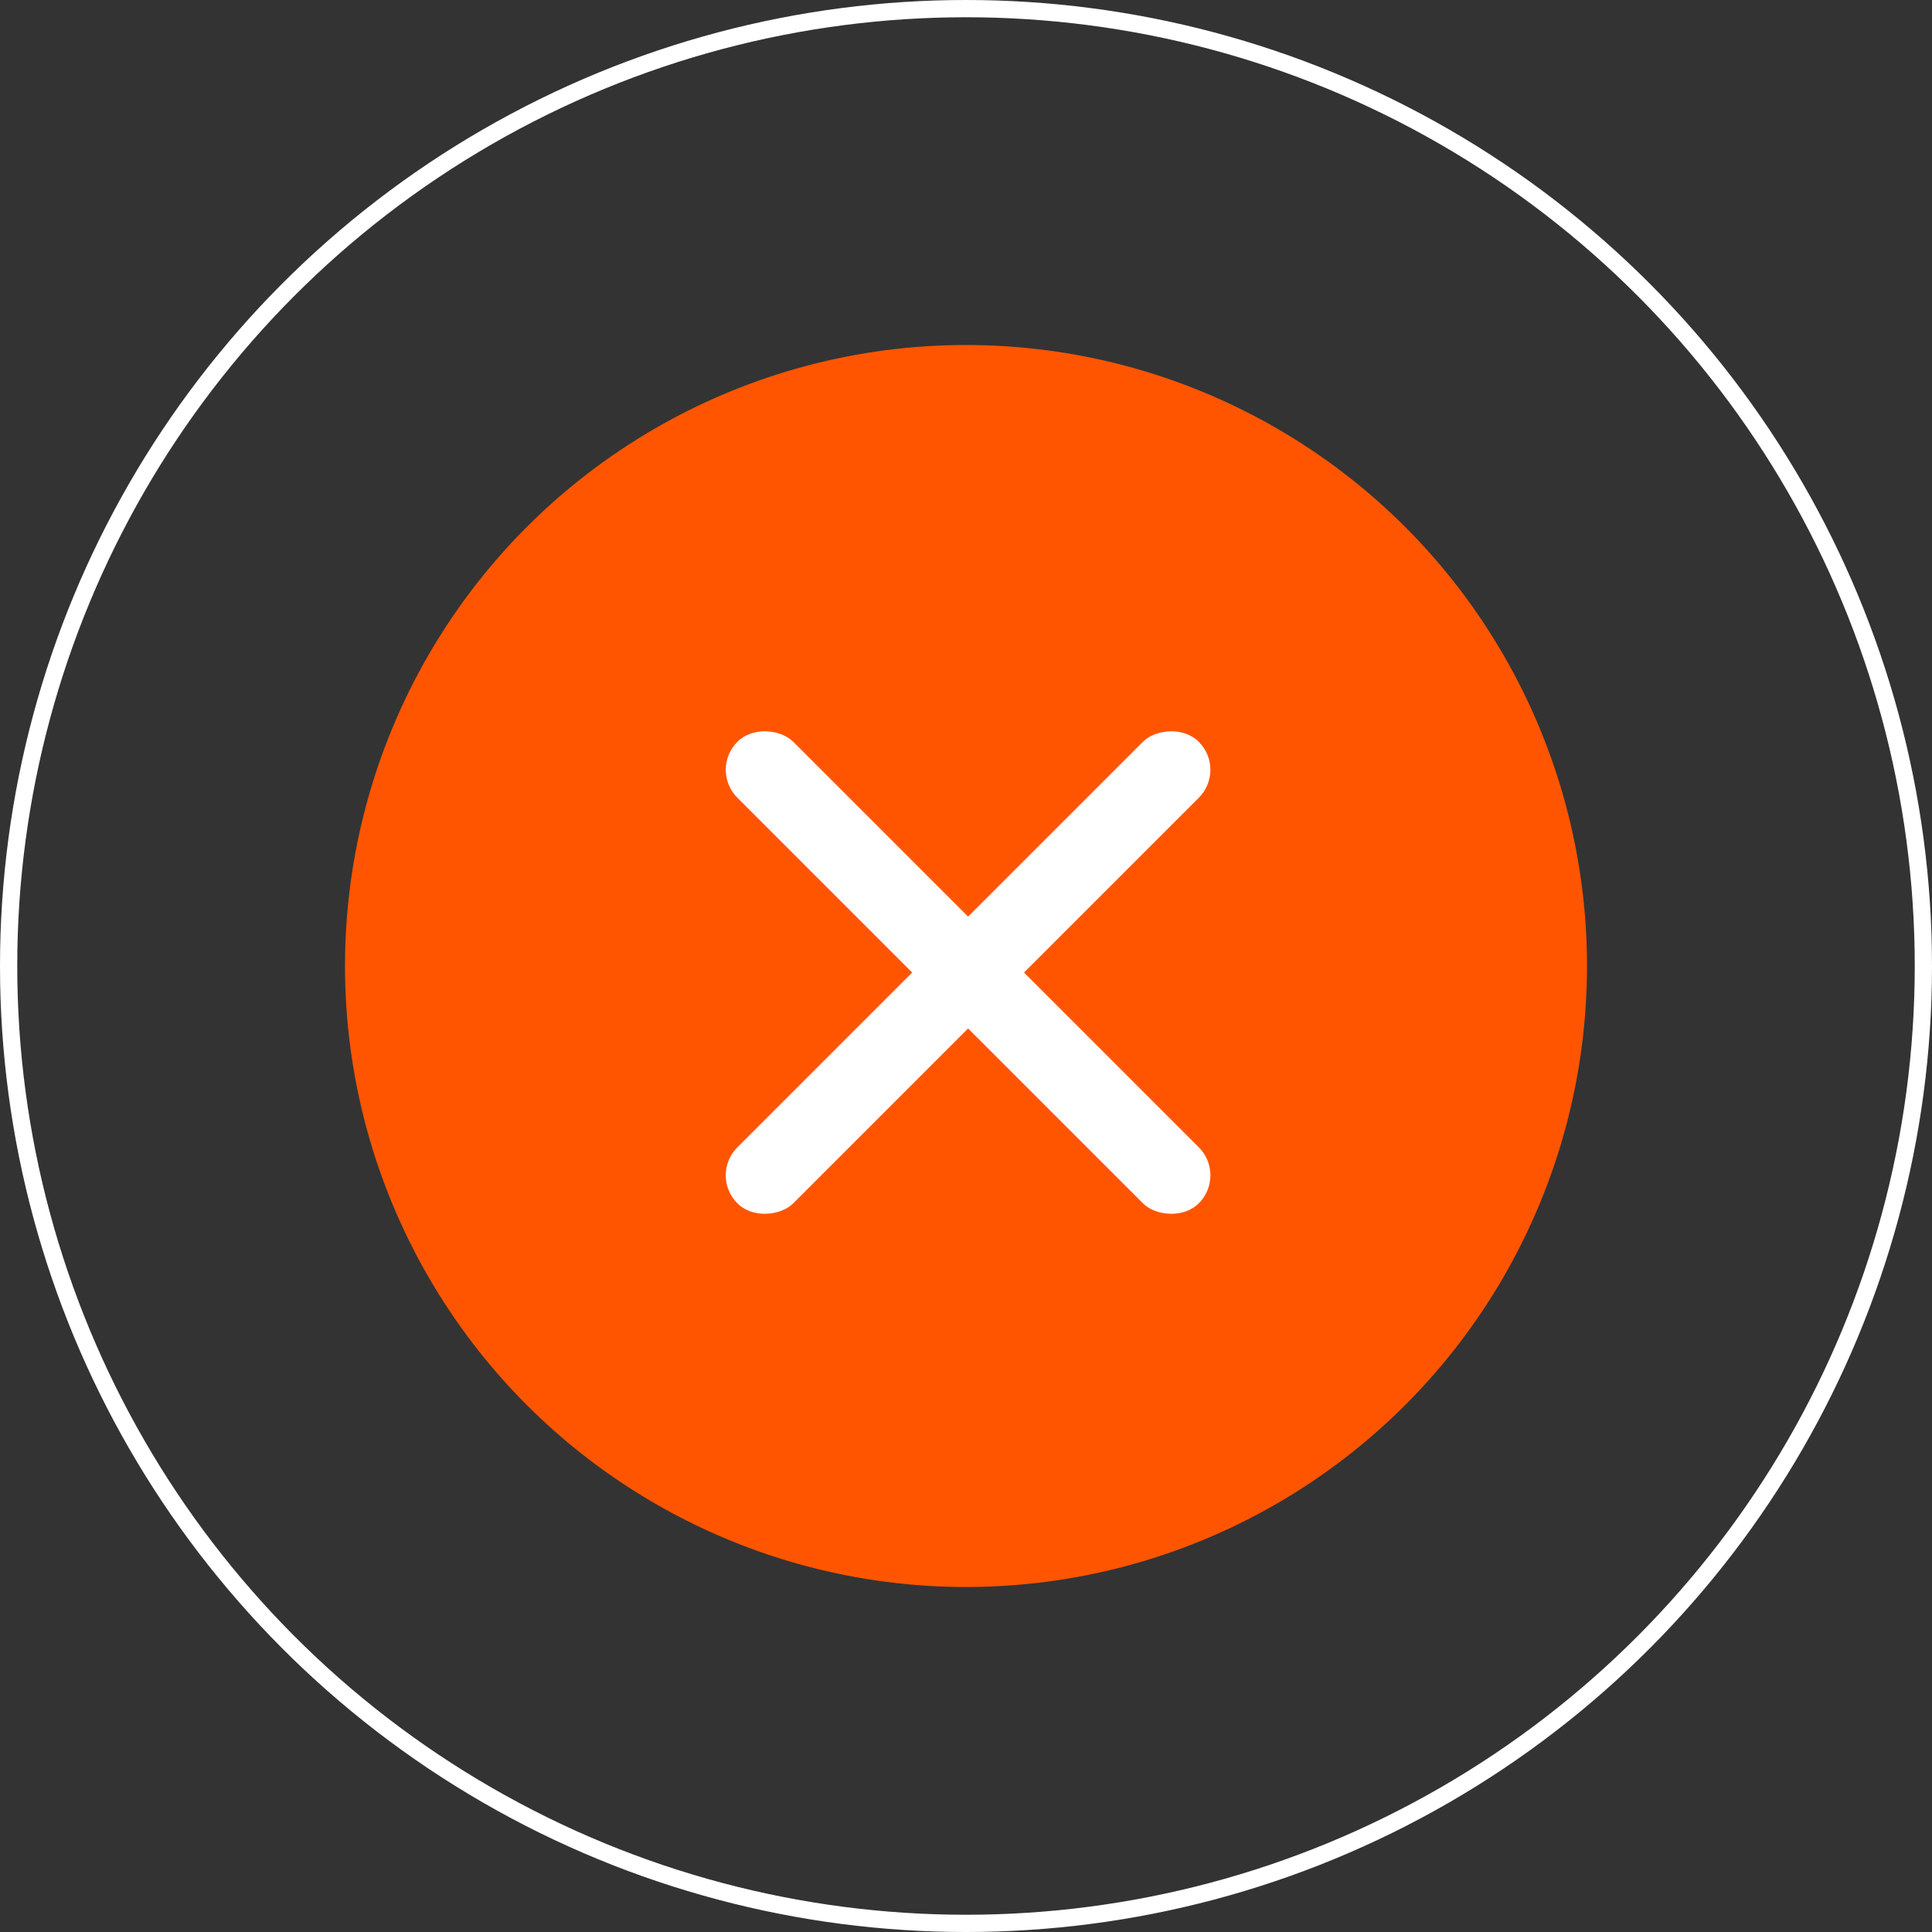 <?xml version="1.0" encoding="UTF-8"?> <svg xmlns="http://www.w3.org/2000/svg" width="112" height="112" viewBox="0 0 112 112" fill="none"><rect x="0" y="0" width="112" height="112" fill="#333333" stroke="none"/><circle cx="56" cy="56" r="55.5" stroke="white"></circle><circle cx="56" cy="56" r="36" fill="#FF5500"></circle><rect width="4.586" height="37.838" rx="2.293" transform="matrix(0.707 -0.707 0.707 0.707 41.125 44.625)" fill="white"></rect><rect width="4.586" height="37.838" rx="2.293" transform="matrix(-0.707 -0.707 -0.707 0.707 71.117 44.625)" fill="white"></rect></svg> 
